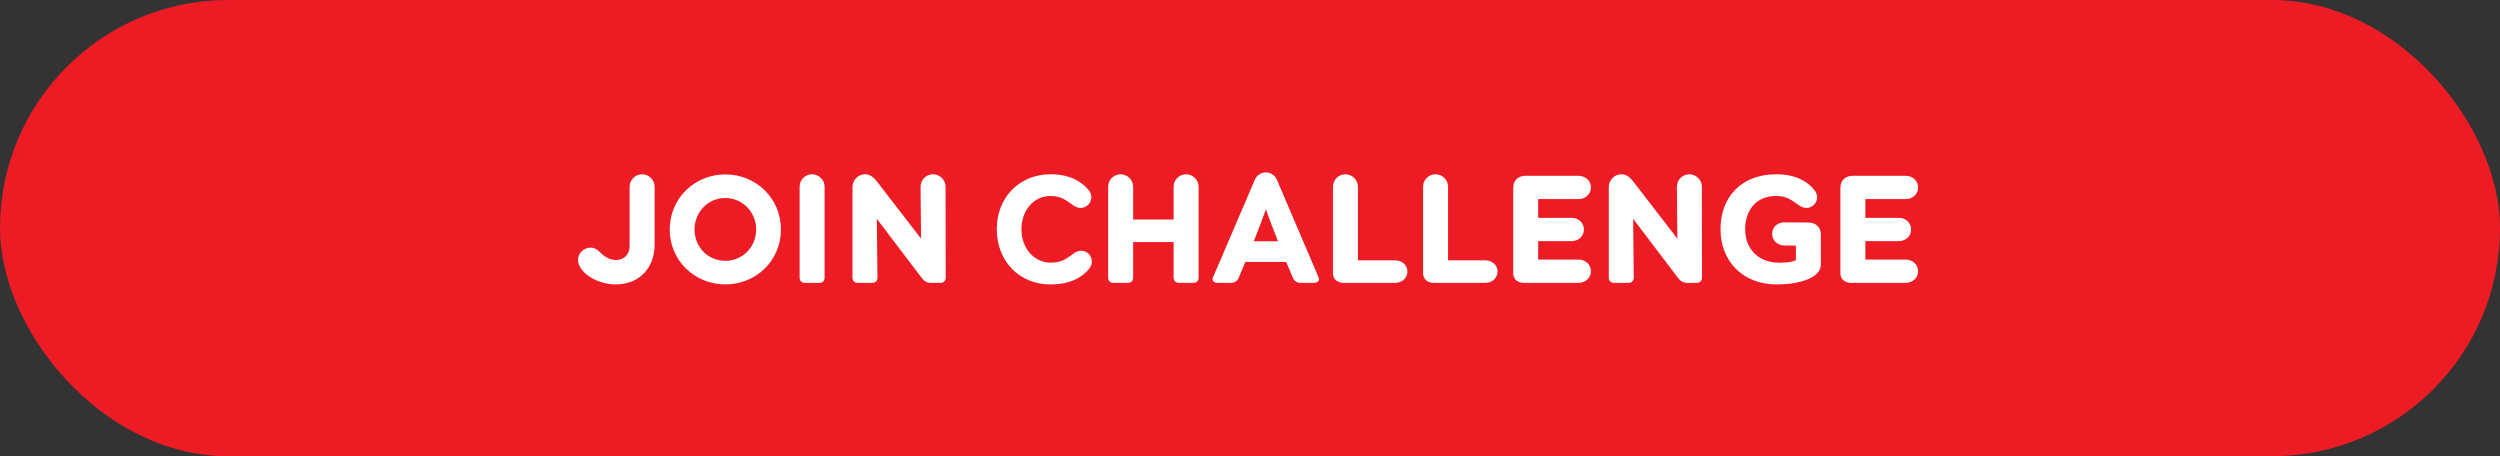 <svg width="274" height="50" viewBox="0 0 274 50" fill="none" xmlns="http://www.w3.org/2000/svg">
<rect x="0" y="0" width="274" height="50" fill="#333333" stroke="none"/>
<rect width="274" height="50" rx="25" fill="#ED1C24"/>
<path d="M71.745 20.46C71.745 19.712 71.116 19.1 70.368 19.1C69.62 19.1 69.008 19.712 69.008 20.46V26.971C69.008 27.923 68.345 28.501 67.529 28.501C66.883 28.501 66.288 28.144 65.931 27.804C65.421 27.294 65.166 27.141 64.69 27.141C63.993 27.141 63.347 27.77 63.347 28.484C63.347 29.759 65.268 31.17 67.512 31.17C70.079 31.17 71.745 29.334 71.745 26.818V20.46ZM79.506 31.17C82.889 31.17 85.592 28.535 85.592 25.152C85.592 21.752 82.889 19.117 79.506 19.117C76.106 19.117 73.403 21.752 73.403 25.152C73.403 28.535 76.106 31.17 79.506 31.17ZM79.489 28.586C77.585 28.586 76.123 27.073 76.123 25.152C76.123 23.248 77.585 21.701 79.489 21.701C81.393 21.701 82.872 23.248 82.872 25.152C82.872 27.073 81.393 28.586 79.489 28.586ZM87.638 30.422V20.46C87.638 19.712 88.25 19.1 88.998 19.1C89.746 19.1 90.375 19.712 90.375 20.46V30.422C90.375 30.779 90.154 31 89.814 31H88.216C87.859 31 87.638 30.779 87.638 30.422ZM103.632 20.46C103.632 19.712 103.003 19.1 102.255 19.1C101.507 19.1 100.895 19.712 100.895 20.46L100.946 26.155L96.118 19.899C95.625 19.27 95.234 19.1 94.809 19.1C94.044 19.1 93.432 19.746 93.432 20.494V30.422C93.432 30.779 93.653 31 94.01 31H95.608C95.948 31 96.169 30.779 96.169 30.422L96.101 23.979L100.98 30.405C101.371 30.915 101.677 31 102 31H103.105C103.445 31 103.649 30.745 103.649 30.456L103.632 20.46ZM115.111 31.17C117.321 31.17 118.613 30.388 119.344 29.487C119.565 29.215 119.667 28.943 119.667 28.671C119.667 27.974 119.123 27.481 118.494 27.481C118.205 27.481 117.95 27.6 117.746 27.736C117.032 28.212 116.488 28.79 115.179 28.79C113.377 28.79 111.949 27.26 111.949 25.135C111.949 23.01 113.343 21.48 115.111 21.48C116.403 21.48 116.913 22.024 117.678 22.534C117.882 22.67 118.137 22.789 118.426 22.789C119.055 22.789 119.616 22.296 119.616 21.599C119.616 21.327 119.497 21.055 119.276 20.783C118.528 19.899 117.253 19.1 115.145 19.1C111.728 19.1 109.246 21.633 109.246 25.118C109.246 28.62 111.711 31.17 115.111 31.17ZM129.989 19.1C129.241 19.1 128.629 19.712 128.629 20.46V24.064H124.192V20.46C124.192 19.712 123.563 19.1 122.815 19.1C122.067 19.1 121.455 19.712 121.455 20.46V30.422C121.455 30.779 121.676 31 122.033 31H123.631C123.971 31 124.192 30.779 124.192 30.422V26.529H128.629V30.422C128.629 30.779 128.85 31 129.207 31H130.805C131.145 31 131.366 30.779 131.366 30.422V20.46C131.366 19.712 130.737 19.1 129.989 19.1ZM144.519 30.405L139.946 19.695C139.725 19.168 139.215 18.896 138.739 18.896C138.144 18.896 137.702 19.287 137.532 19.695L132.942 30.405C132.772 30.813 133.129 31 133.435 31H134.914C135.288 31 135.594 30.83 135.747 30.473C136.002 29.861 136.257 29.283 136.495 28.705H140.966C141.221 29.334 141.476 29.912 141.714 30.473C141.867 30.83 142.173 31 142.479 31H144.026C144.332 31 144.689 30.813 144.519 30.405ZM137.413 26.444C137.872 25.305 138.297 24.183 138.739 22.942C139.164 24.132 139.623 25.322 140.065 26.444H137.413ZM152.909 28.535H148.829V20.46C148.829 19.712 148.2 19.1 147.452 19.1C146.704 19.1 146.092 19.712 146.092 20.46V29.963C146.092 30.609 146.619 31 147.231 31H152.909C153.708 31 154.252 30.439 154.252 29.759C154.252 29.079 153.708 28.535 152.909 28.535ZM162.787 28.535H158.707V20.46C158.707 19.712 158.078 19.1 157.33 19.1C156.582 19.1 155.97 19.712 155.97 20.46V29.963C155.97 30.609 156.497 31 157.109 31H162.787C163.586 31 164.13 30.439 164.13 29.759C164.13 29.079 163.586 28.535 162.787 28.535ZM173.005 28.45H168.585V26.427H172.24C172.988 26.427 173.6 25.9 173.6 25.152C173.6 24.404 172.988 23.877 172.24 23.877H168.585V21.82H173.005C173.753 21.82 174.365 21.293 174.365 20.545C174.365 19.797 173.753 19.27 173.005 19.27H167.208H167.191C166.46 19.27 165.848 19.712 165.848 20.596V29.963C165.848 30.609 166.375 31 166.987 31H173.005C173.753 31 174.365 30.473 174.365 29.725C174.365 28.977 173.753 28.45 173.005 28.45ZM186.523 20.46C186.523 19.712 185.894 19.1 185.146 19.1C184.398 19.1 183.786 19.712 183.786 20.46L183.837 26.155L179.009 19.899C178.516 19.27 178.125 19.1 177.7 19.1C176.935 19.1 176.323 19.746 176.323 20.494V30.422C176.323 30.779 176.544 31 176.901 31H178.499C178.839 31 179.06 30.779 179.06 30.422L178.992 23.979L183.871 30.405C184.262 30.915 184.568 31 184.891 31H185.996C186.336 31 186.54 30.745 186.54 30.456L186.523 20.46ZM198.173 24.387L195.538 24.37C194.807 24.37 194.229 24.897 194.229 25.628C194.229 26.376 194.807 26.886 195.538 26.903L196.83 26.92V28.518C196.49 28.671 196.065 28.79 195.011 28.79C192.682 28.79 191.271 27.26 191.271 25.135C191.271 23.01 192.495 21.48 194.654 21.48C195.946 21.48 196.456 22.024 197.221 22.534C197.425 22.67 197.68 22.789 197.969 22.789C198.598 22.789 199.159 22.296 199.159 21.599C199.159 21.327 199.04 21.055 198.819 20.783C198.088 19.882 196.796 19.1 194.688 19.1C190.812 19.1 188.568 21.633 188.568 25.118C188.568 28.62 190.999 31.17 194.705 31.17C197.374 31.17 199.567 30.405 199.567 28.994V25.713C199.567 24.829 198.938 24.387 198.173 24.387ZM208.864 28.45H204.444V26.427H208.099C208.847 26.427 209.459 25.9 209.459 25.152C209.459 24.404 208.847 23.877 208.099 23.877H204.444V21.82H208.864C209.612 21.82 210.224 21.293 210.224 20.545C210.224 19.797 209.612 19.27 208.864 19.27H203.067H203.05C202.319 19.27 201.707 19.712 201.707 20.596V29.963C201.707 30.609 202.234 31 202.846 31H208.864C209.612 31 210.224 30.473 210.224 29.725C210.224 28.977 209.612 28.45 208.864 28.45Z" fill="white"/>
</svg>
